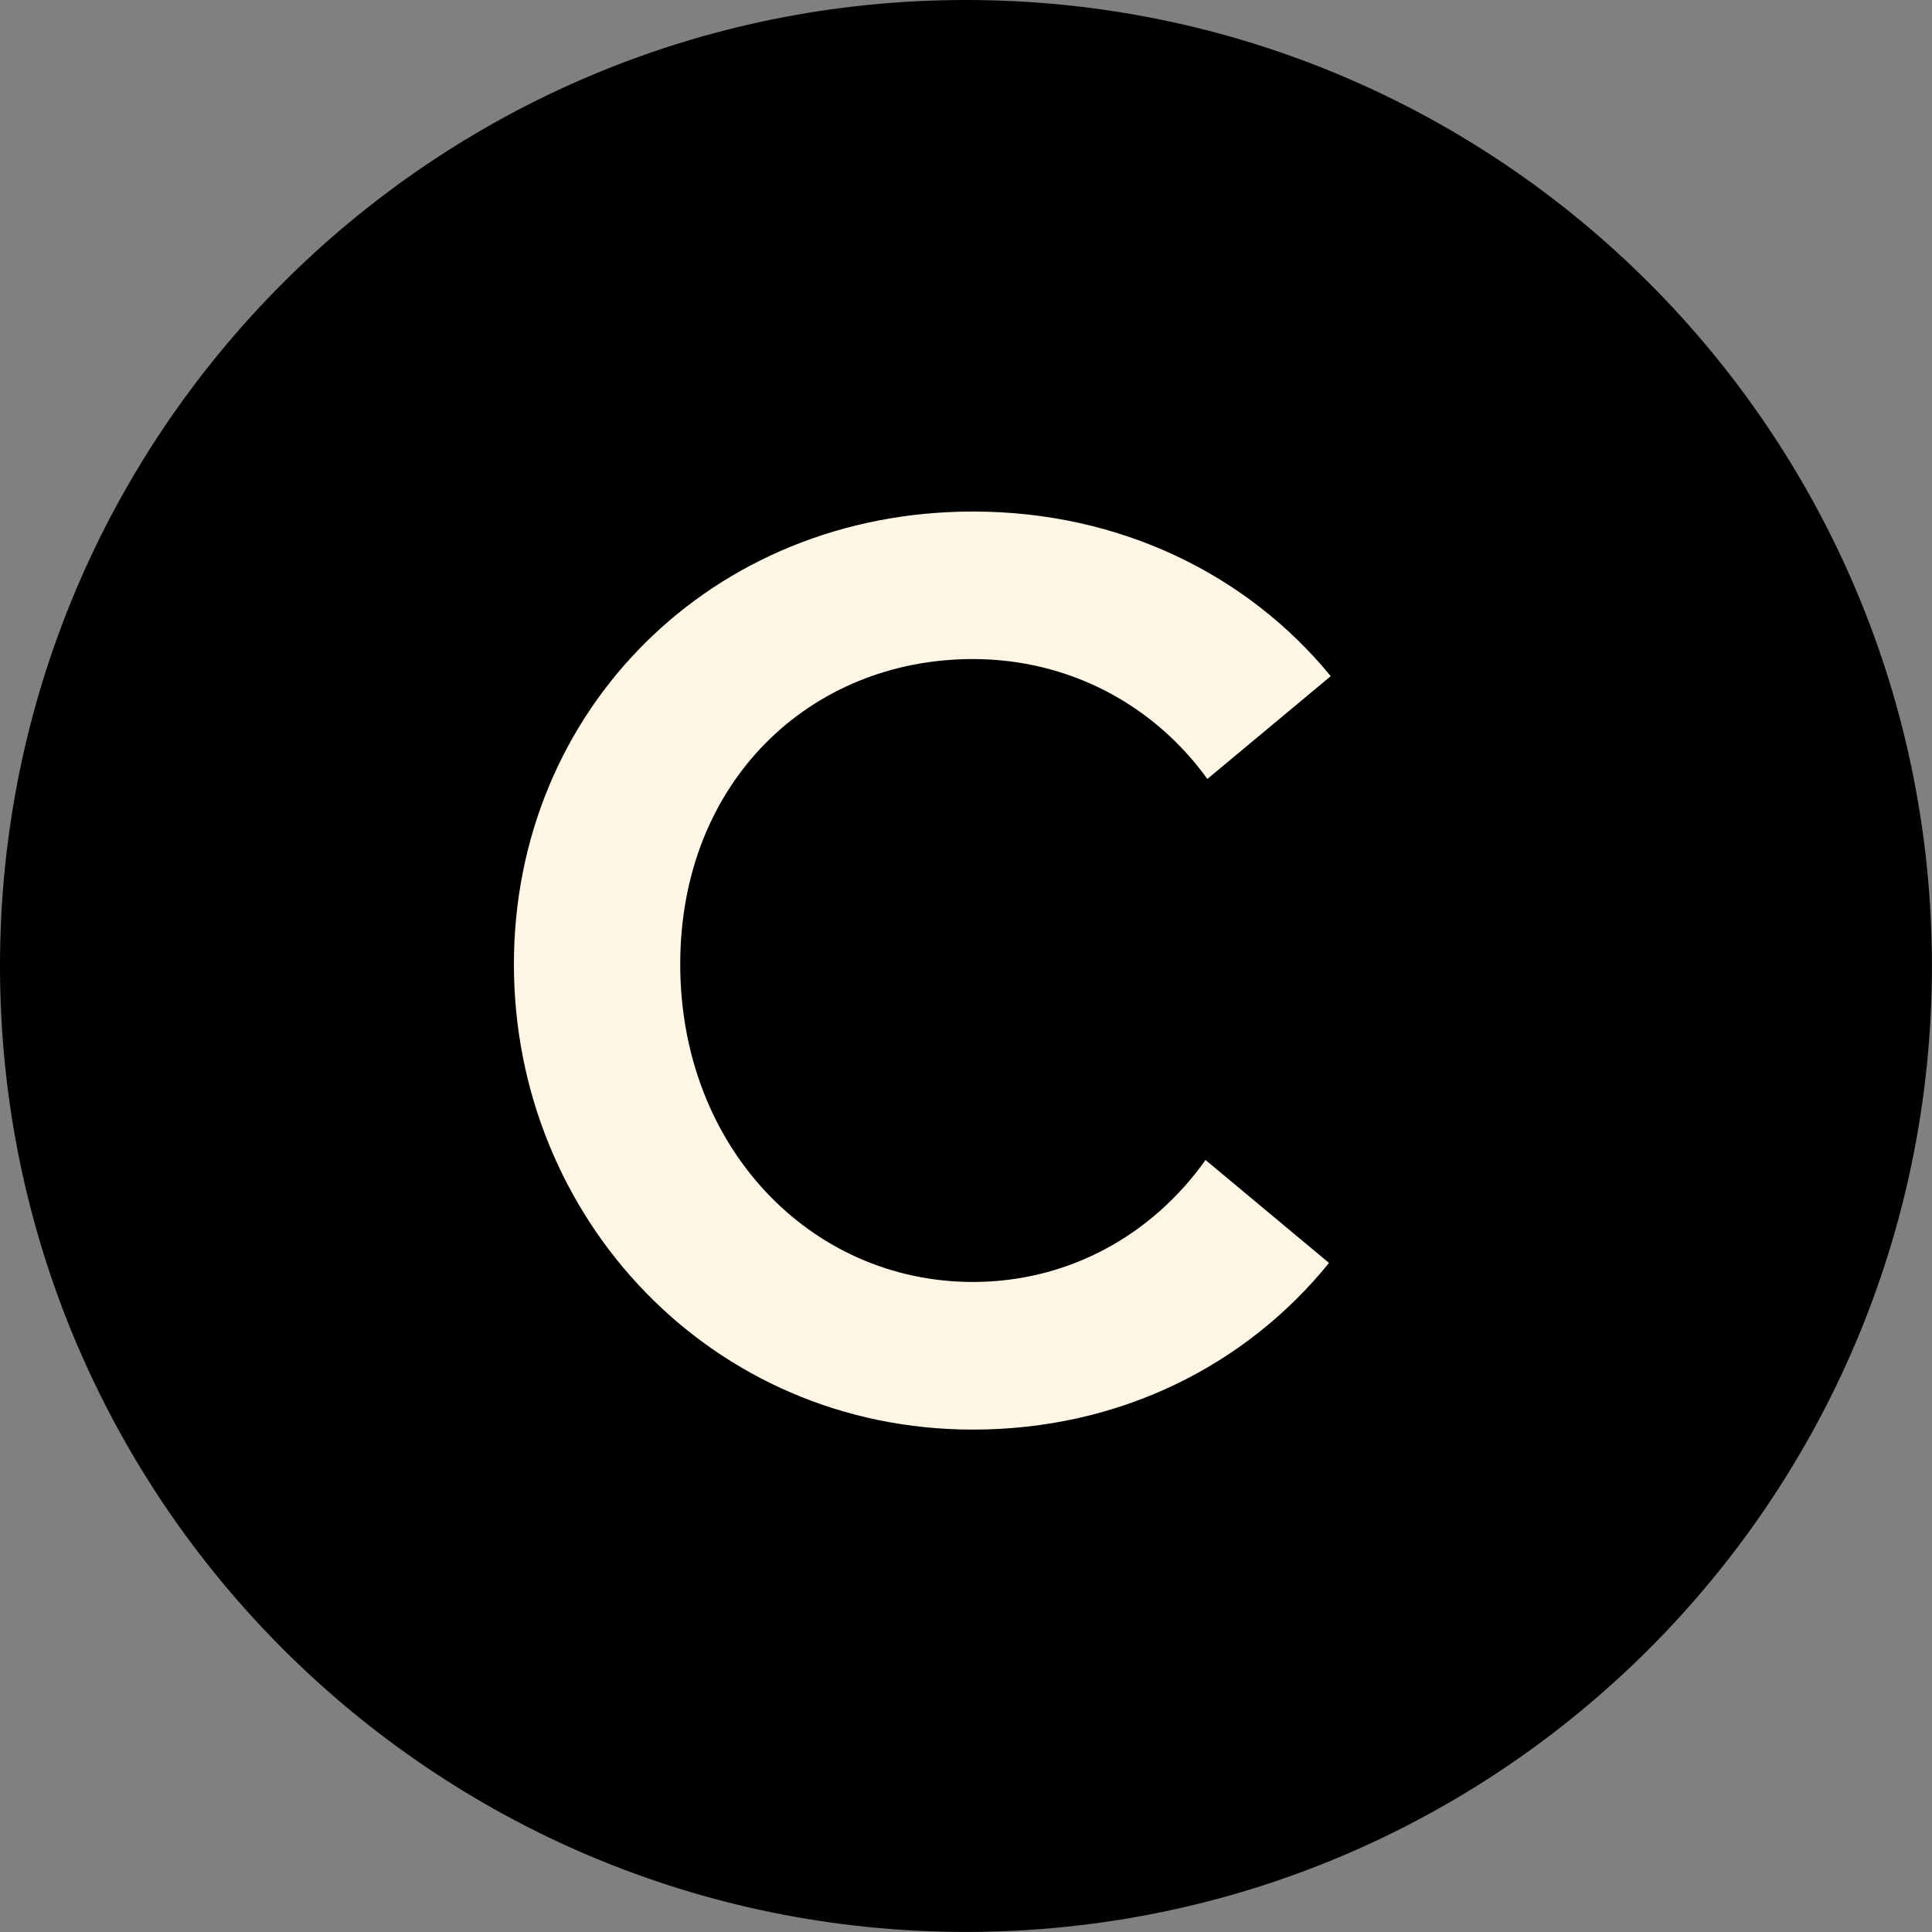 <svg xmlns="http://www.w3.org/2000/svg" width="48" height="48" viewBox="0 0 48 48" fill="none"><rect x="0" y="0" width="48" height="48" fill="#808080" stroke="none"/><g clip-path="url(#clip0_169_2145)"><path d="M23.999 47.998C37.254 47.998 47.998 37.254 47.998 23.999C47.998 10.745 37.254 0 23.999 0C10.745 0 0 10.745 0 23.999C0 37.254 10.745 47.998 23.999 47.998Z" fill="black"></path><path d="M29.952 28.818C28.627 30.689 26.541 31.85 24.172 31.85C20.132 31.85 16.9 28.494 16.9 23.956C16.9 19.418 20.132 16.374 24.172 16.374C26.569 16.374 28.675 17.518 29.996 19.353L33.062 16.799C31.005 14.287 27.843 12.709 24.172 12.709C17.677 12.709 12.768 17.649 12.768 23.958C12.768 30.266 17.677 35.518 24.172 35.518C27.815 35.518 30.96 33.923 33.019 31.377L29.952 28.821V28.818Z" fill="#FFF5E5"></path></g><defs><clipPath id="clip0_169_2145"><rect width="48" height="48" fill="white"></rect></clipPath></defs></svg>